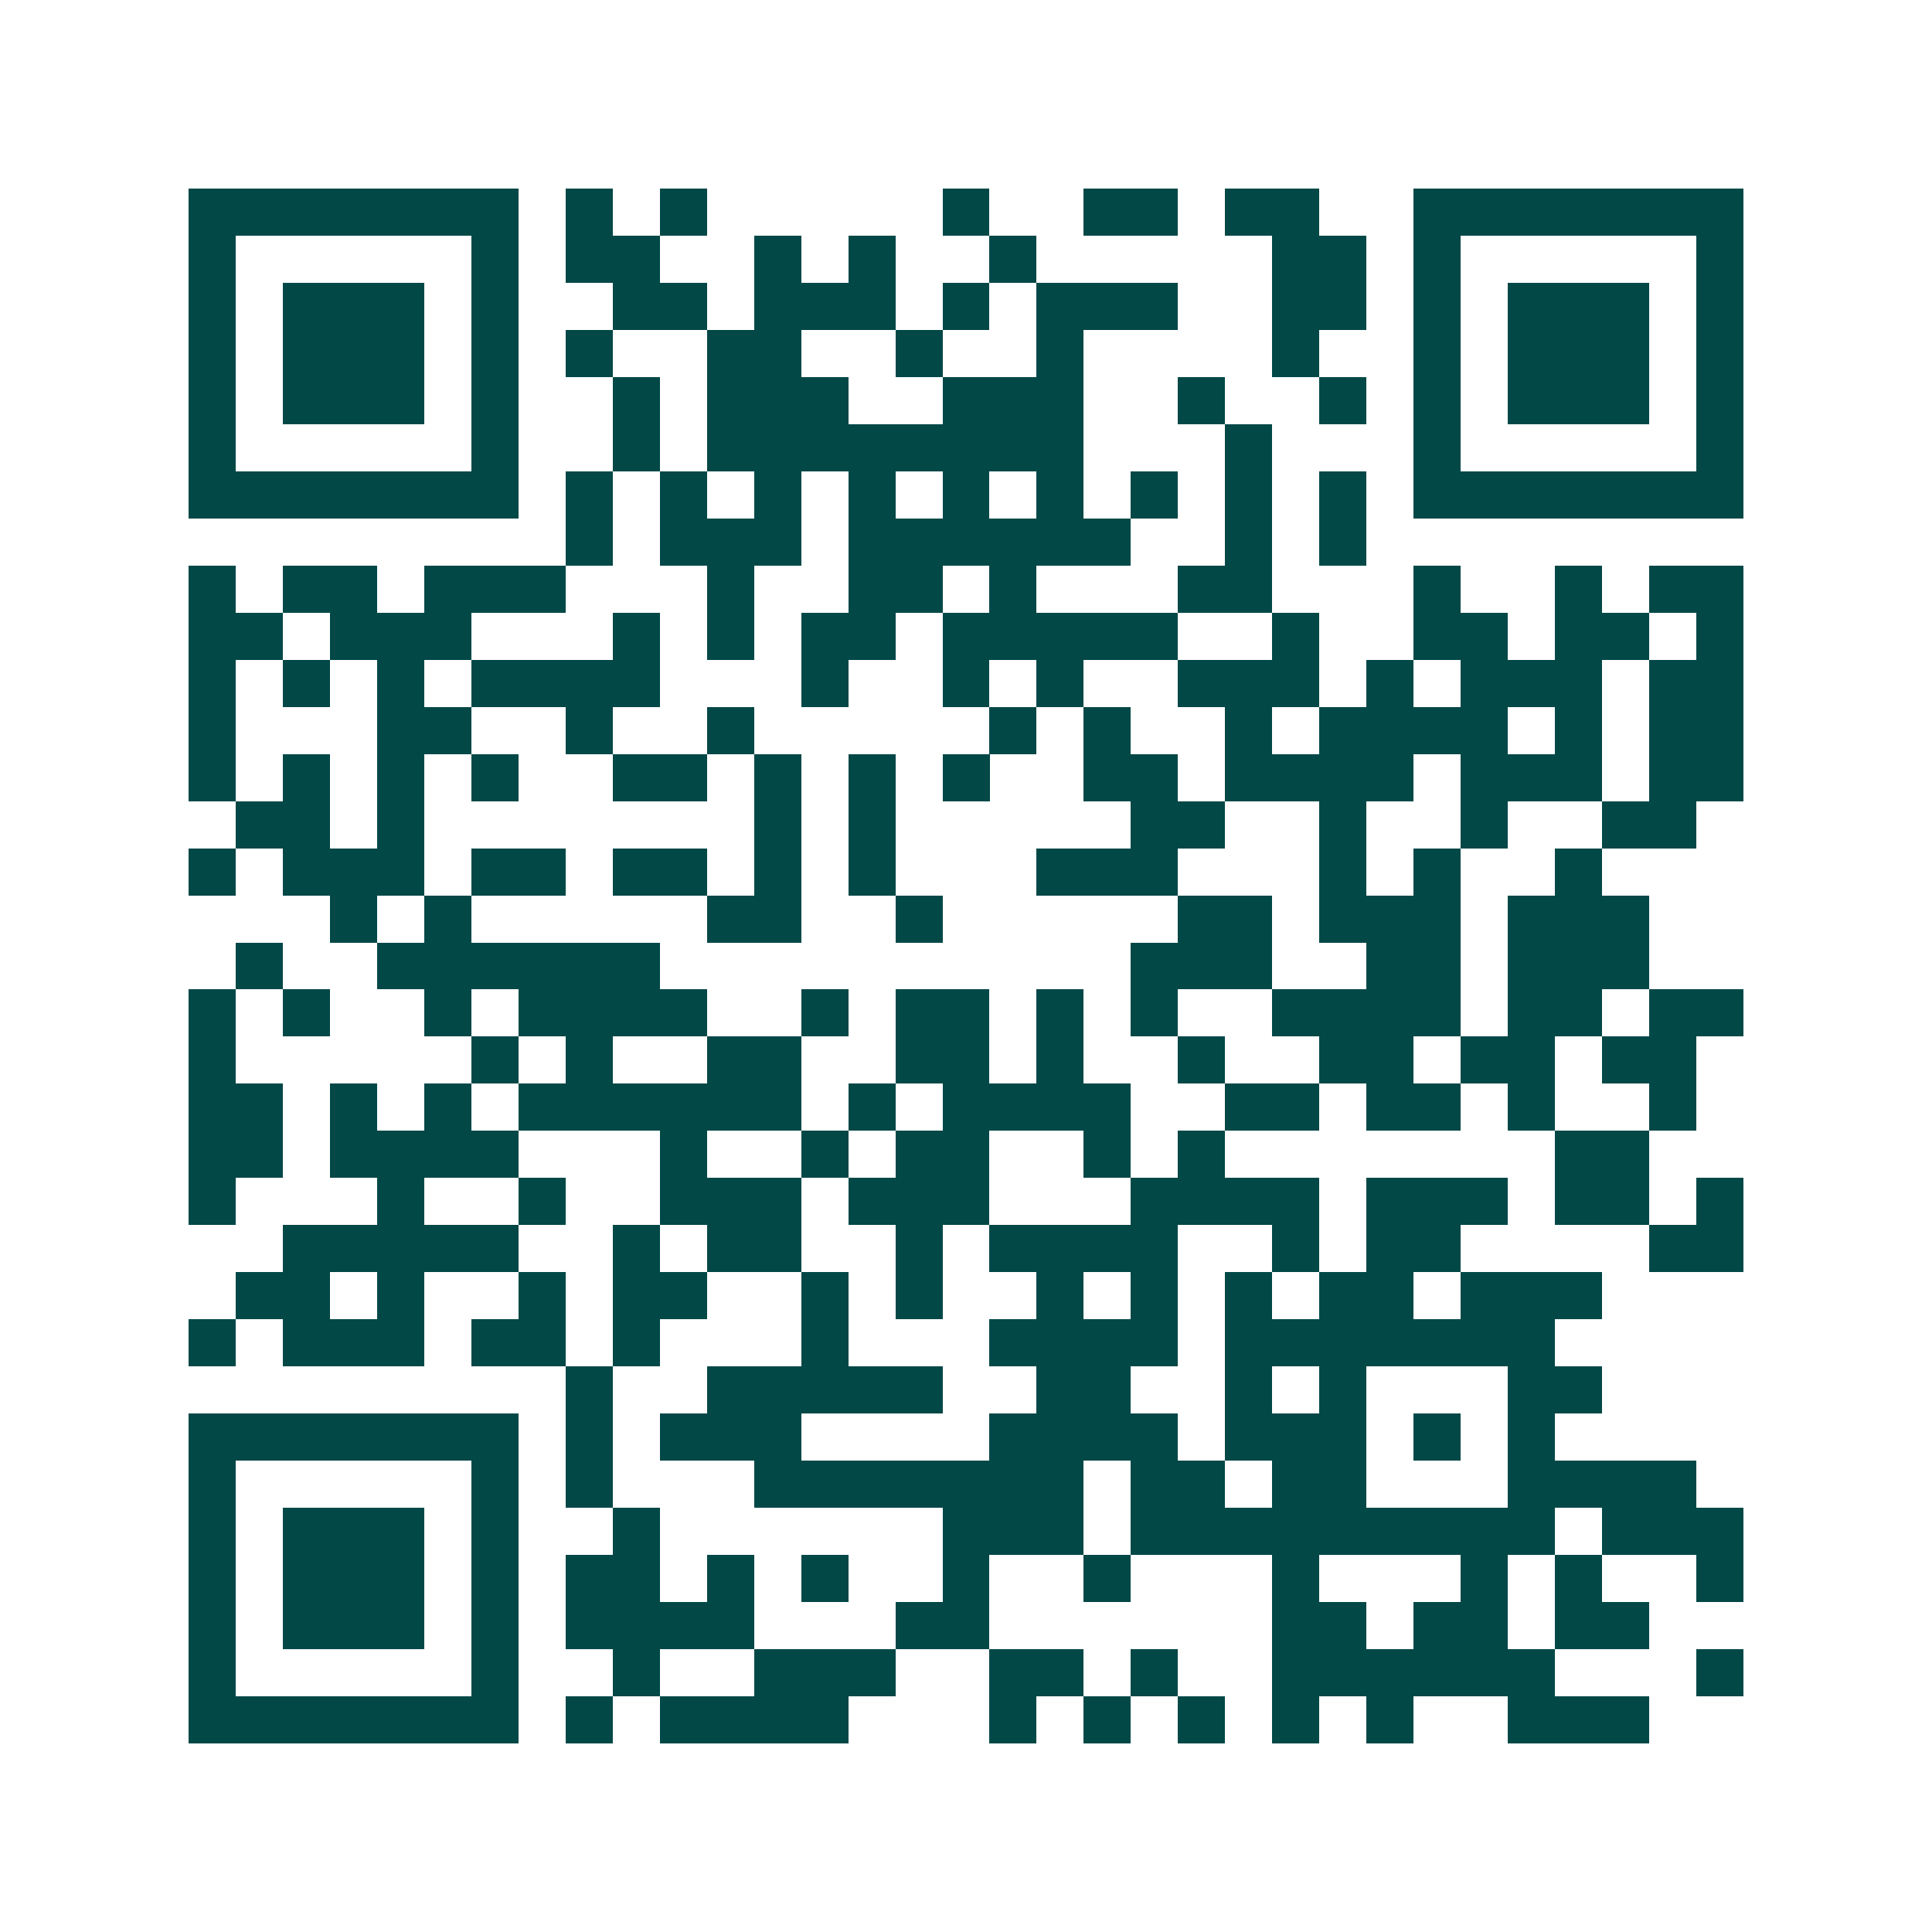 <svg xmlns="http://www.w3.org/2000/svg" width="200" height="200" viewBox="0 0 41 41" shape-rendering="crispEdges"><path fill="#ffffff" d="M0 0h41v41H0z"/><path stroke="#014847" d="M4 4.5h7m1 0h1m1 0h1m5 0h1m2 0h2m1 0h2m2 0h7M4 5.5h1m5 0h1m1 0h2m2 0h1m1 0h1m2 0h1m5 0h2m1 0h1m5 0h1M4 6.5h1m1 0h3m1 0h1m2 0h2m1 0h3m1 0h1m1 0h3m2 0h2m1 0h1m1 0h3m1 0h1M4 7.5h1m1 0h3m1 0h1m1 0h1m2 0h2m2 0h1m2 0h1m4 0h1m2 0h1m1 0h3m1 0h1M4 8.5h1m1 0h3m1 0h1m2 0h1m1 0h3m2 0h3m2 0h1m2 0h1m1 0h1m1 0h3m1 0h1M4 9.5h1m5 0h1m2 0h1m1 0h8m3 0h1m3 0h1m5 0h1M4 10.5h7m1 0h1m1 0h1m1 0h1m1 0h1m1 0h1m1 0h1m1 0h1m1 0h1m1 0h1m1 0h7M12 11.5h1m1 0h3m1 0h6m2 0h1m1 0h1M4 12.5h1m1 0h2m1 0h3m3 0h1m2 0h2m1 0h1m3 0h2m3 0h1m2 0h1m1 0h2M4 13.5h2m1 0h3m3 0h1m1 0h1m1 0h2m1 0h5m2 0h1m2 0h2m1 0h2m1 0h1M4 14.5h1m1 0h1m1 0h1m1 0h4m3 0h1m2 0h1m1 0h1m2 0h3m1 0h1m1 0h3m1 0h2M4 15.5h1m3 0h2m2 0h1m2 0h1m5 0h1m1 0h1m2 0h1m1 0h4m1 0h1m1 0h2M4 16.5h1m1 0h1m1 0h1m1 0h1m2 0h2m1 0h1m1 0h1m1 0h1m2 0h2m1 0h4m1 0h3m1 0h2M5 17.5h2m1 0h1m7 0h1m1 0h1m5 0h2m2 0h1m2 0h1m2 0h2M4 18.5h1m1 0h3m1 0h2m1 0h2m1 0h1m1 0h1m3 0h3m3 0h1m1 0h1m2 0h1M7 19.5h1m1 0h1m5 0h2m2 0h1m5 0h2m1 0h3m1 0h3M5 20.5h1m2 0h6m10 0h3m2 0h2m1 0h3M4 21.5h1m1 0h1m2 0h1m1 0h4m2 0h1m1 0h2m1 0h1m1 0h1m2 0h4m1 0h2m1 0h2M4 22.5h1m5 0h1m1 0h1m2 0h2m2 0h2m1 0h1m2 0h1m2 0h2m1 0h2m1 0h2M4 23.5h2m1 0h1m1 0h1m1 0h6m1 0h1m1 0h4m2 0h2m1 0h2m1 0h1m2 0h1M4 24.5h2m1 0h4m3 0h1m2 0h1m1 0h2m2 0h1m1 0h1m7 0h2M4 25.5h1m3 0h1m2 0h1m2 0h3m1 0h3m3 0h4m1 0h3m1 0h2m1 0h1M6 26.5h5m2 0h1m1 0h2m2 0h1m1 0h4m2 0h1m1 0h2m4 0h2M5 27.5h2m1 0h1m2 0h1m1 0h2m2 0h1m1 0h1m2 0h1m1 0h1m1 0h1m1 0h2m1 0h3M4 28.5h1m1 0h3m1 0h2m1 0h1m3 0h1m3 0h4m1 0h7M12 29.5h1m2 0h5m2 0h2m2 0h1m1 0h1m3 0h2M4 30.5h7m1 0h1m1 0h3m4 0h4m1 0h3m1 0h1m1 0h1M4 31.5h1m5 0h1m1 0h1m3 0h7m1 0h2m1 0h2m3 0h4M4 32.5h1m1 0h3m1 0h1m2 0h1m6 0h3m1 0h9m1 0h3M4 33.5h1m1 0h3m1 0h1m1 0h2m1 0h1m1 0h1m2 0h1m2 0h1m3 0h1m3 0h1m1 0h1m2 0h1M4 34.5h1m1 0h3m1 0h1m1 0h4m3 0h2m6 0h2m1 0h2m1 0h2M4 35.5h1m5 0h1m2 0h1m2 0h3m2 0h2m1 0h1m2 0h6m3 0h1M4 36.5h7m1 0h1m1 0h4m3 0h1m1 0h1m1 0h1m1 0h1m1 0h1m2 0h3"/></svg>
